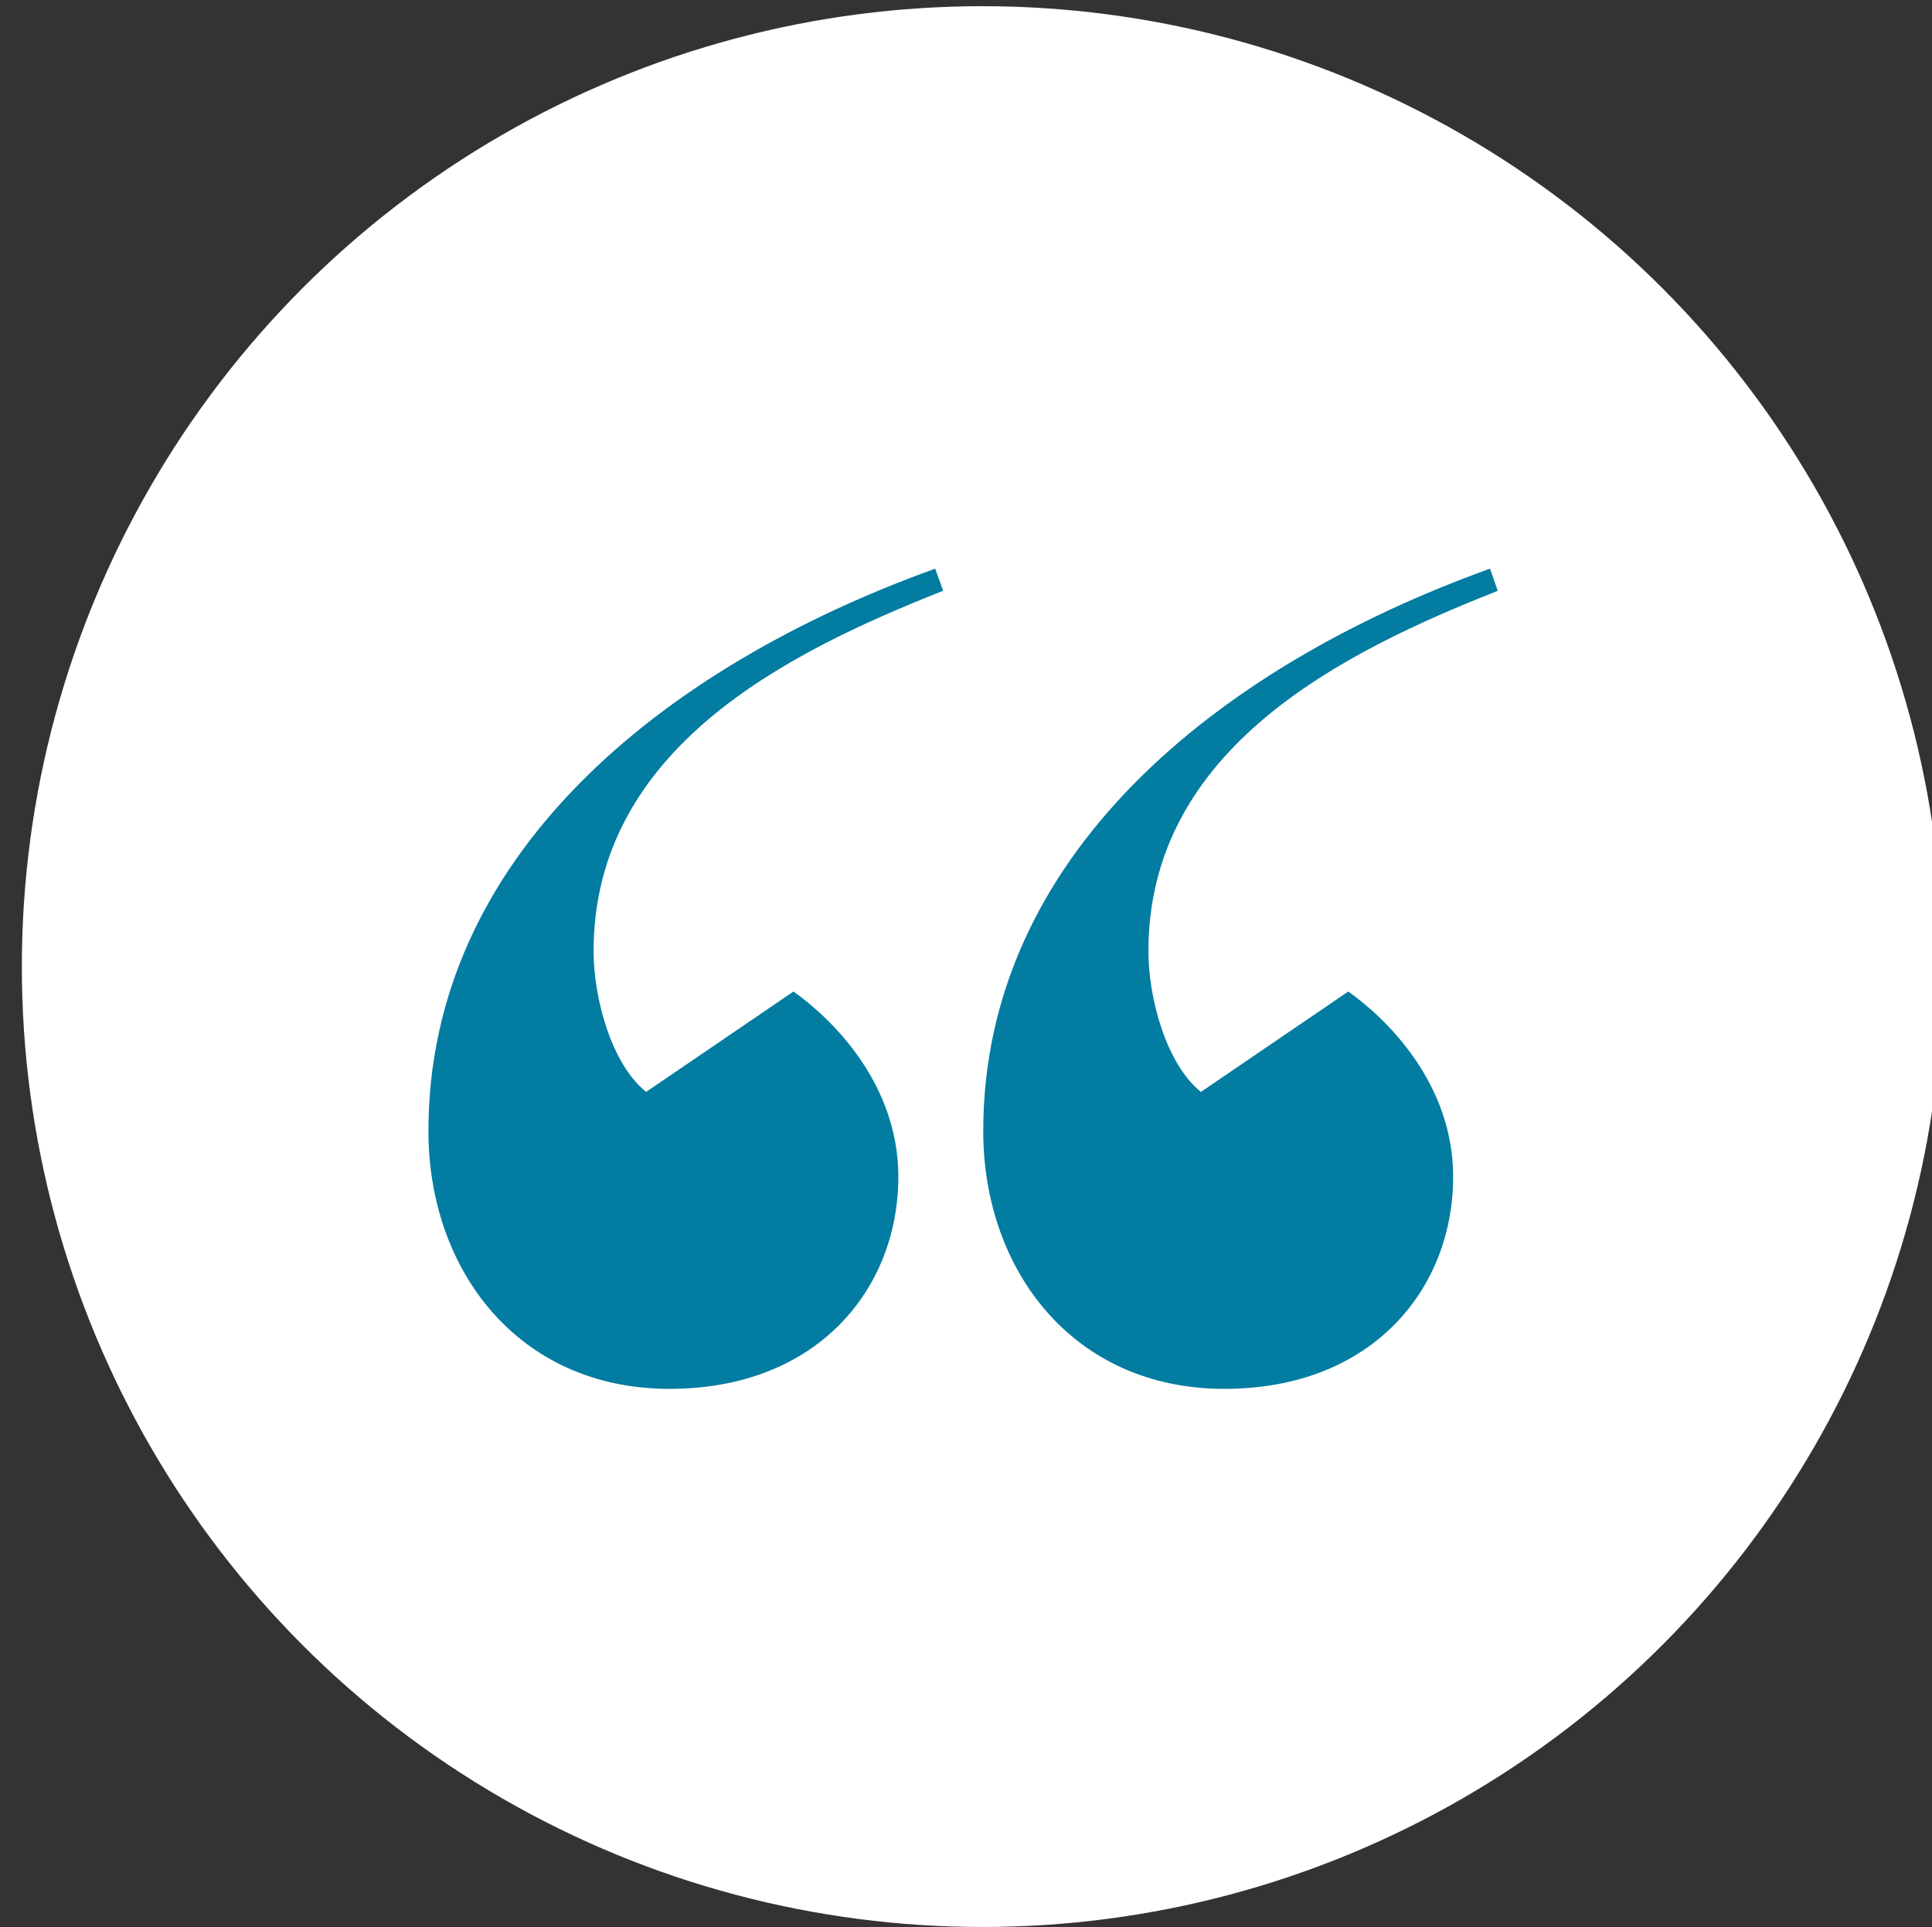 <?xml version="1.0" encoding="utf-8"?>
<!-- Generator: Adobe Illustrator 23.1.1, SVG Export Plug-In . SVG Version: 6.00 Build 0)  -->
<svg version="1.0" id="Calque_1" xmlns="http://www.w3.org/2000/svg" xmlns:xlink="http://www.w3.org/1999/xlink" x="0px" y="0px"
	 viewBox="0 0 124.7 124.4" style="enable-background:new 0 0 124.7 124.4;" xml:space="preserve">
<rect x="0" y="0" width="124.7" height="124.4" fill="#333333" stroke="none"/>
<style type="text/css">
	.st0{fill:#FFFFFF;}
	.st1{fill:#BAAFD8;}
	.st2{fill:#655195;}
	.st3{fill:#321C7A;}
	.st4{fill:#8D7DB6;}
	.st5{clip-path:url(#SVGID_2_);}
	.st6{fill:none;stroke:#C4281A;stroke-width:5;stroke-miterlimit:10;}
	.st7{fill:none;stroke:#000000;stroke-width:0.7;stroke-miterlimit:10;}
	.st8{fill:none;stroke:#000000;stroke-width:0.56;stroke-miterlimit:10;}
	.st9{fill:none;stroke:#000000;stroke-linecap:round;stroke-linejoin:round;stroke-miterlimit:10;}
	.st10{fill:none;stroke:#000000;stroke-width:2;}
	.st11{fill:none;stroke:#000000;stroke-width:0.7;stroke-linecap:round;stroke-linejoin:round;stroke-miterlimit:10;}
	.st12{fill:none;stroke:#000000;stroke-width:0.583;stroke-miterlimit:10;}
	.st13{fill:#010101;}
	.st14{fill:#101010;}
	.st15{fill:#F2990C;}
	.st16{fill:#DA9AAB;}
	.st17{fill:#3AAE4A;}
	.st18{fill:#027CA1;}
	.st19{fill:none;stroke:#707070;}
	.st20{fill:none;stroke:#010001;stroke-width:3;}
	.st21{fill:#C4281A;}
	.st22{fill:none;}
	.st23{fill:none;stroke:#010001;}
</style>
<g id="Groupe_117" transform="translate(-707 -5317)">
	<g id="Groupe_93_3_" transform="translate(707 5317)">
		<circle id="Ellipse_19_3_" class="st0" cx="63.41" cy="62.4" r="62"/>
		<g id="Groupe_76_3_" transform="translate(26.253 36.3)">
			<path id="Tracé_15_4_" class="st18" d="M34.62,1.84C24.6,5.8,12.06,12,12.06,25.11c0,3.03,1.15,7.28,3.39,9.08l9.51-6.48
				c2.45,1.73,6.77,5.91,6.77,11.96c0,7.2-5.19,13.69-14.77,13.69c-9.8,0-15.56-7.71-15.56-16.64c0-17.65,14.91-29.9,32.71-36.31
				L34.62,1.84z M70.42,1.84C60.4,5.8,47.87,12,47.87,25.11c0,3.03,1.15,7.28,3.39,9.08l9.51-6.48c2.45,1.73,6.77,5.91,6.77,11.96
				c0,7.2-5.19,13.69-14.77,13.69c-9.8,0-15.56-7.71-15.56-16.64c0-17.65,14.91-29.9,32.71-36.31L70.42,1.84z"/>
		</g>
	</g>
</g>
</svg>
